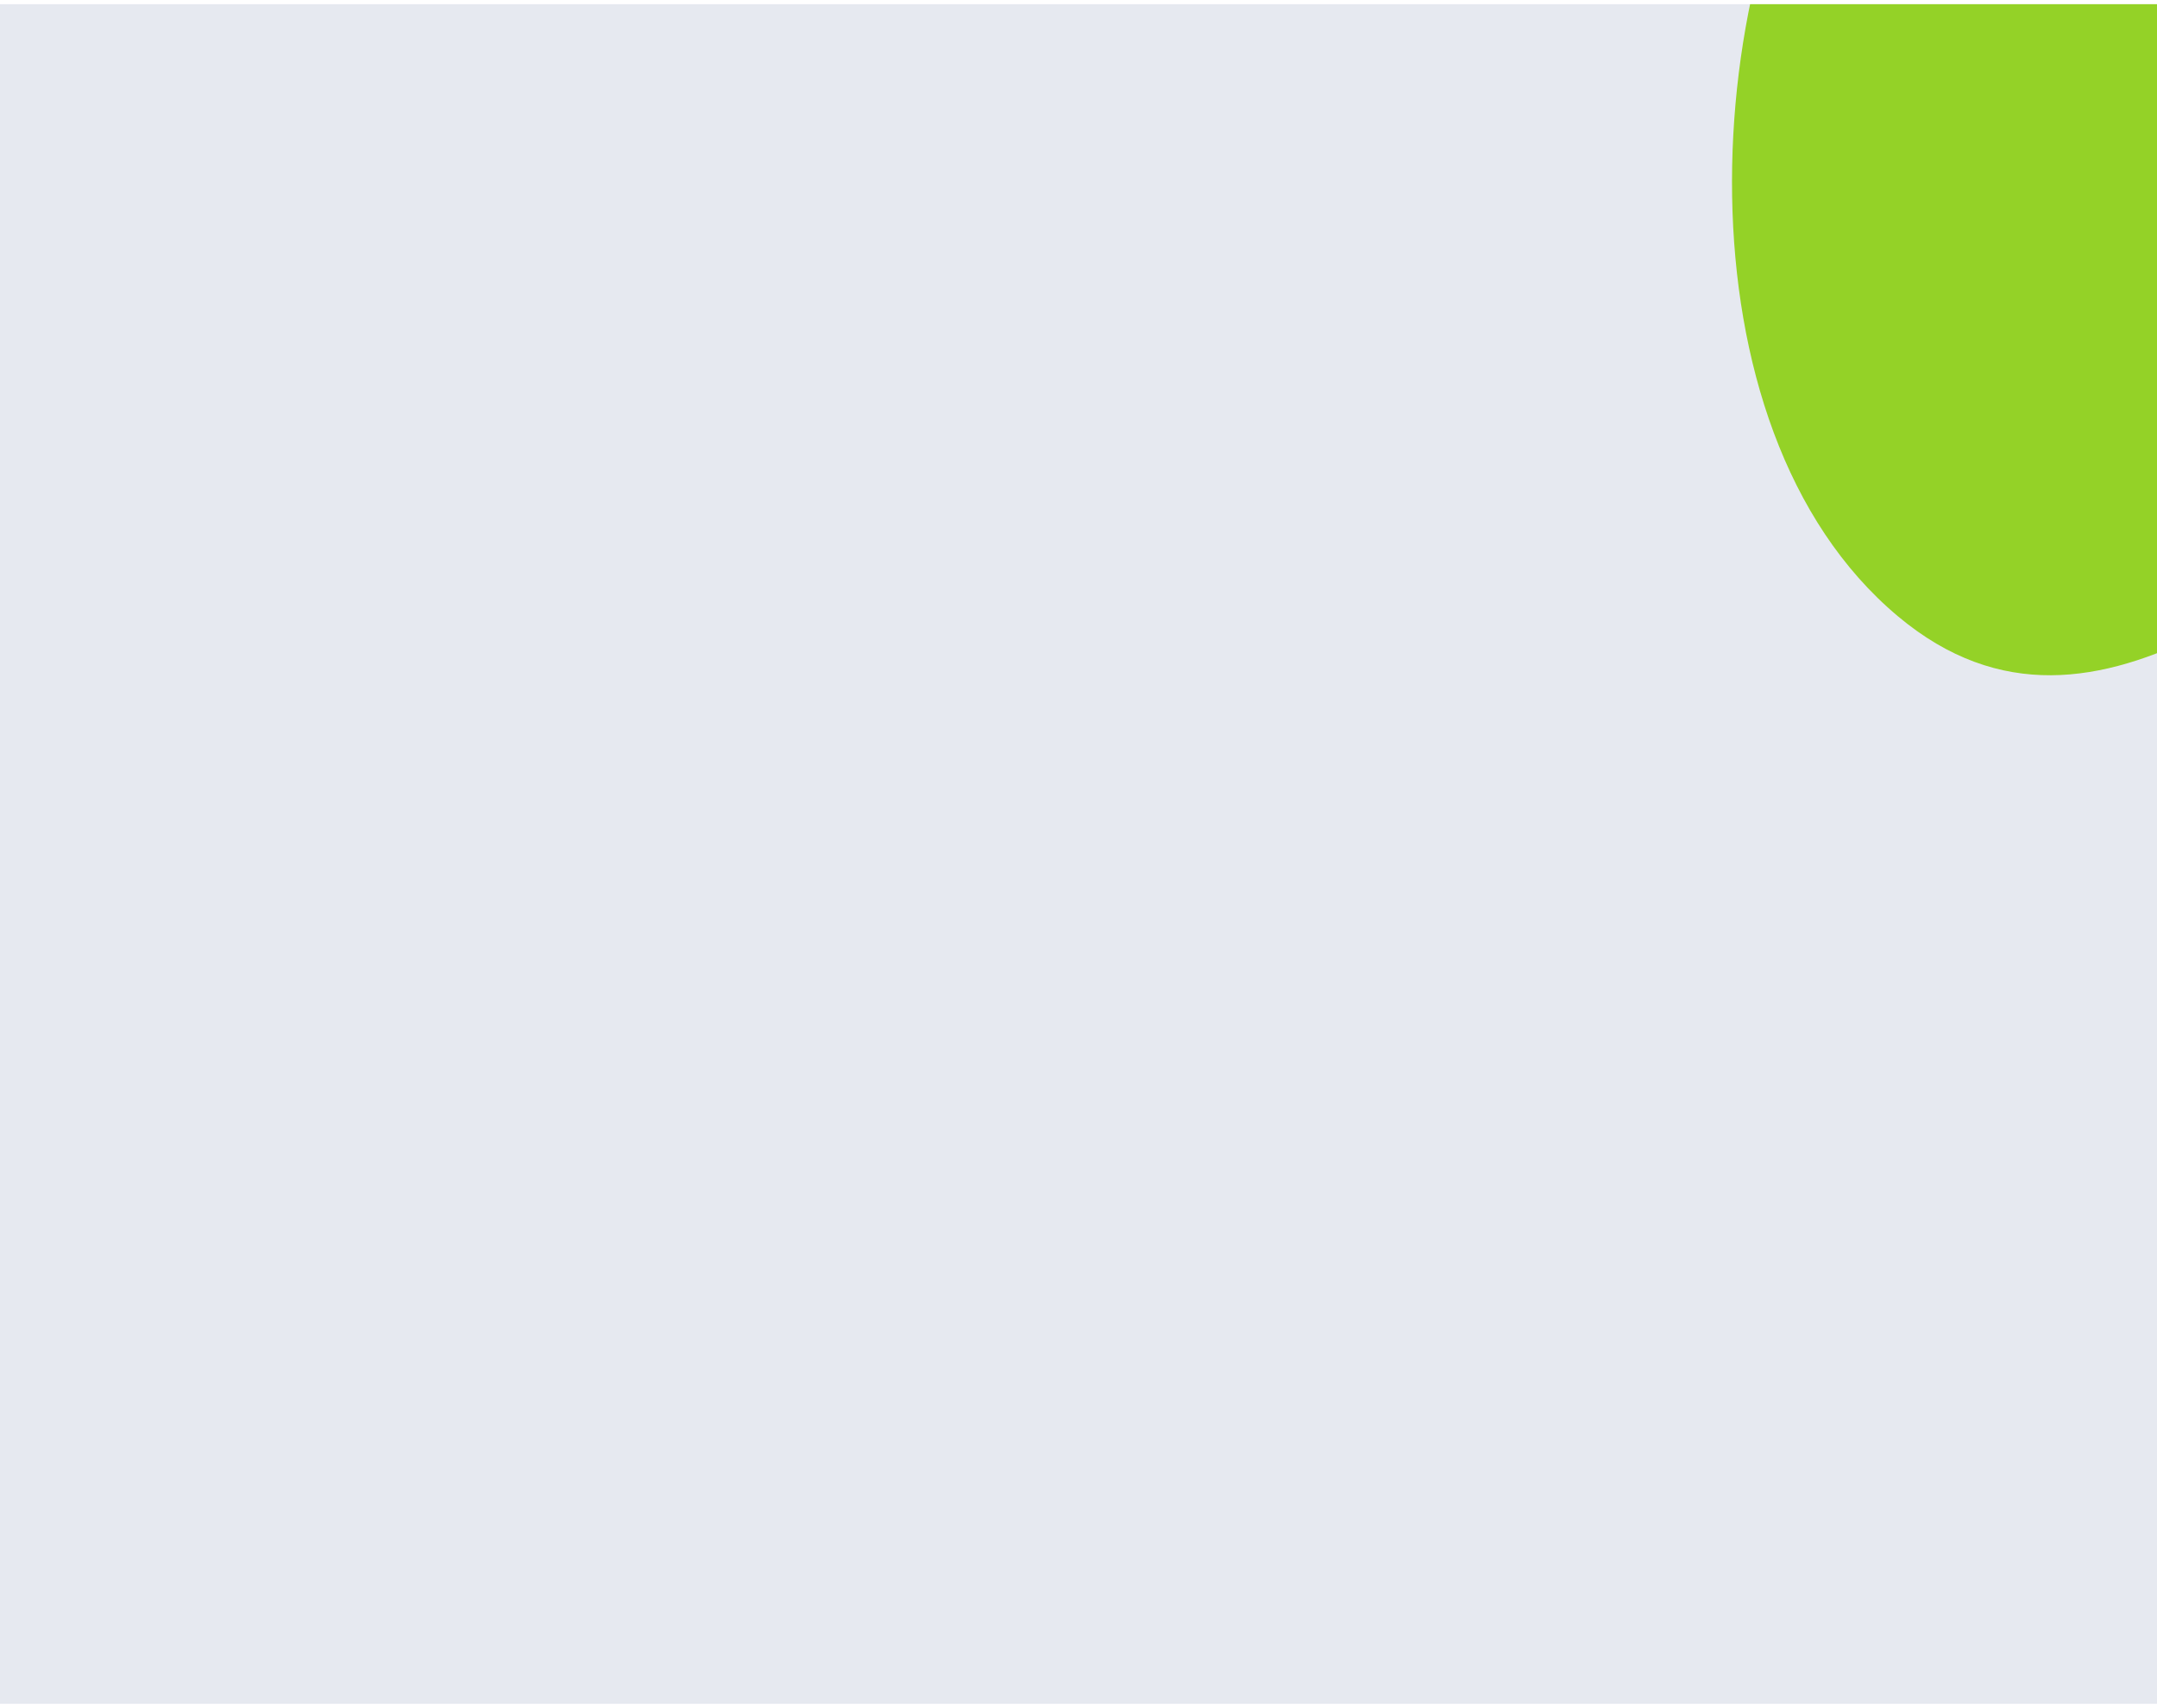 <svg width="269" height="213" viewBox="0 0 269 213" fill="none" xmlns="http://www.w3.org/2000/svg">
<g clip-path="url(#clip0_23_947)">
<rect width="269" height="212" transform="translate(0 0.523)" fill="#002269" fill-opacity="0.1"/>
<path d="M366.598 13.726C358.275 6.957 336.437 4.258 325.303 0.842C303.611 -5.802 298.545 -12.058 283.778 -26.418C267.63 -42.111 247.129 -53.915 230.93 -30.837C211.603 -3.293 208.56 53.303 236.698 76.878C262.059 98.126 288.226 67.528 309.996 57.729C324.729 51.093 354.976 46.407 365.475 37.791C373.189 31.463 374.68 20.299 366.598 13.726Z" fill="#94D227"/>
</g>
<defs>
<clipPath id="clip0_23_947">
<rect width="269" height="212" fill="white" transform="translate(0 0.523)"/>
</clipPath>
</defs>
</svg>
